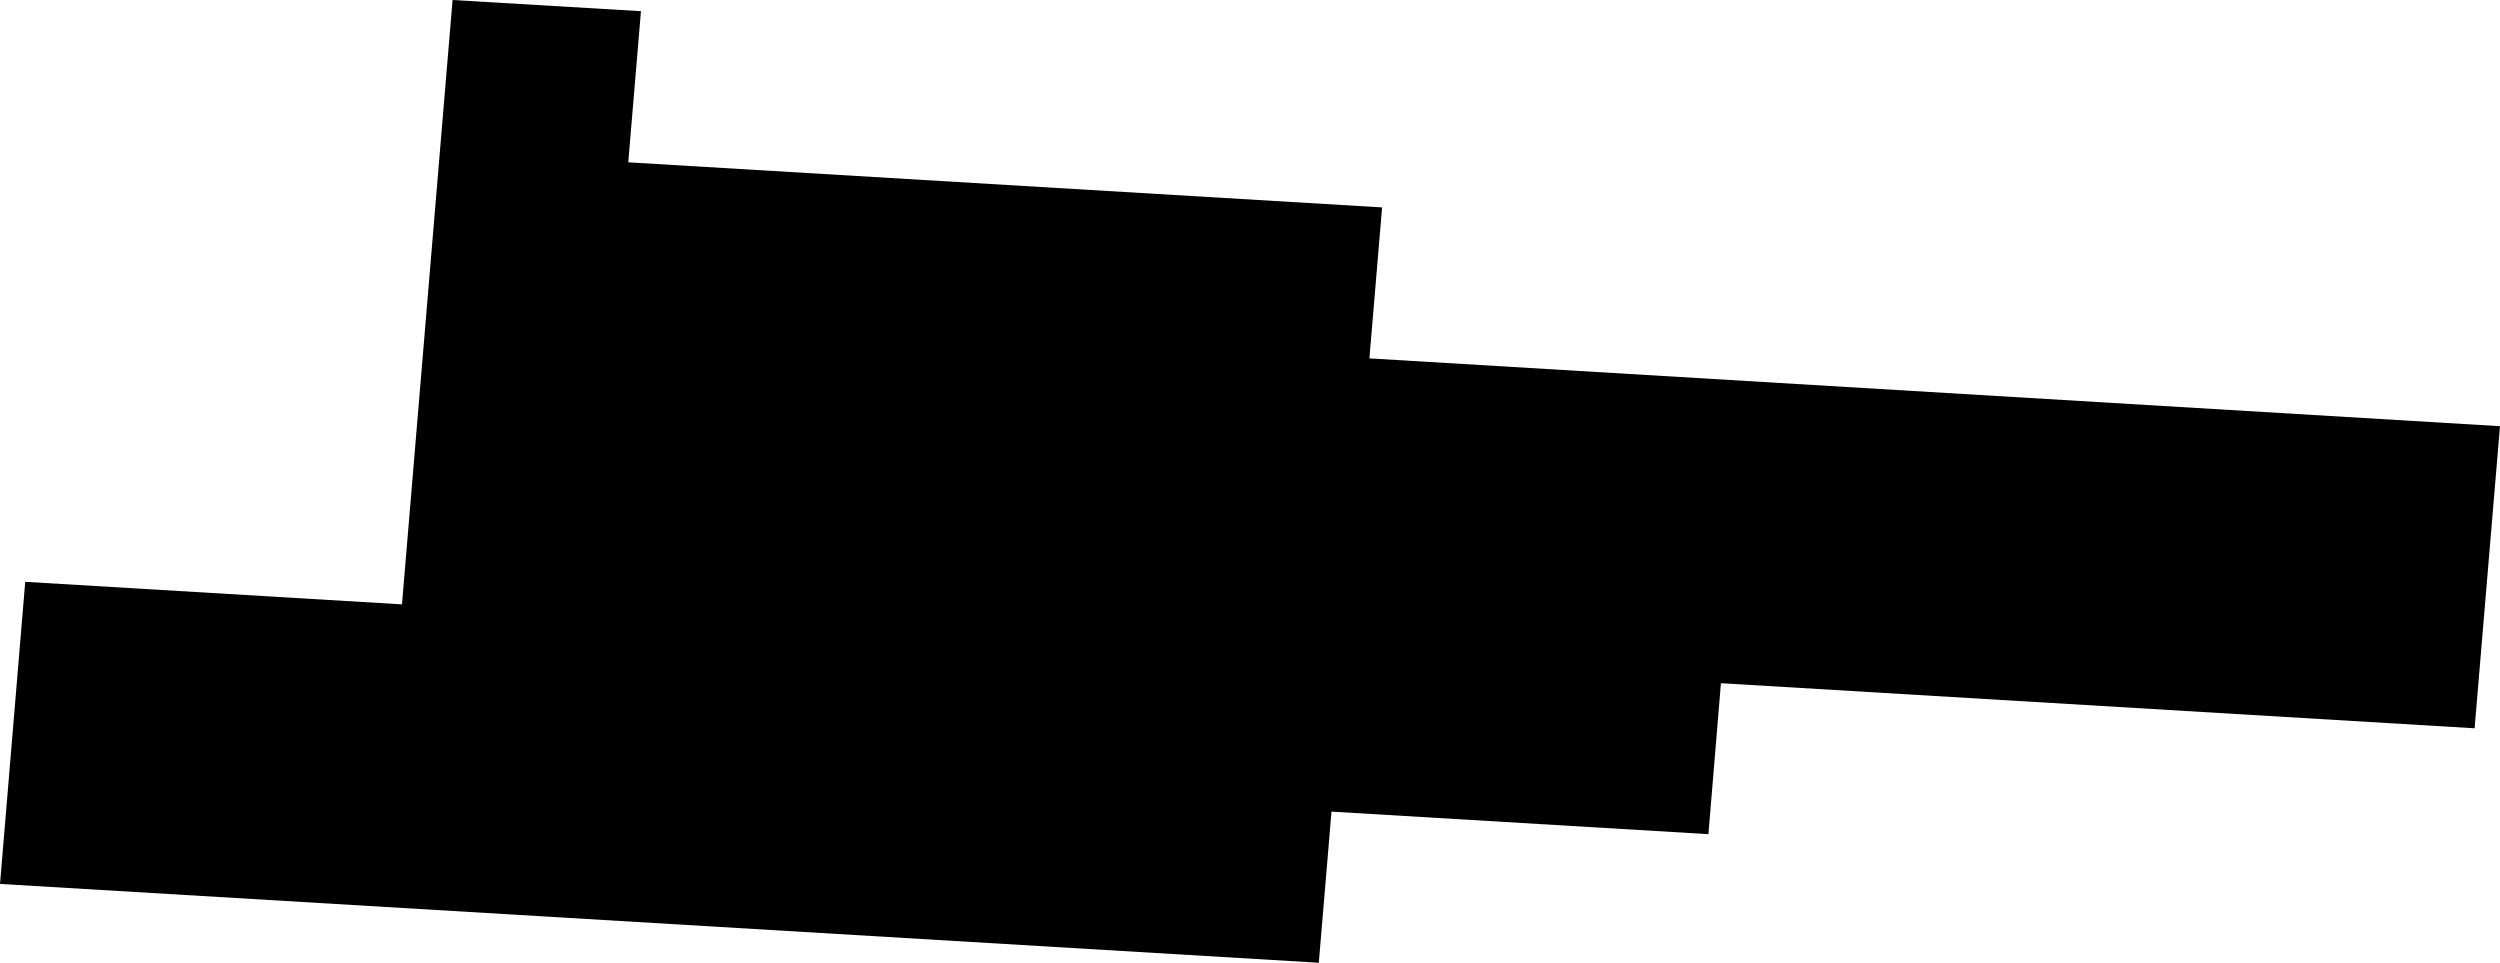 <svg width="1024" height="394.346" class="wof-locality" edtf:cessation="" edtf:inception="" id="wof-%!s(int64=101804431)" mz:is_ceased="-1" mz:is_current="1" mz:is_deprecated="-1" mz:is_superseded="0" mz:is_superseding="0" mz:latitude="38.001875" mz:longitude="15.695502" mz:max_latitude="38.005267" mz:max_longitude="15.704253" mz:min_latitude="37.999502" mz:min_longitude="15.689283" mz:uri="https://data.whosonfirst.org/101/804/431/101804431.geojson" viewBox="0 0 1024.00 394.35" wof:belongsto="85685577,102191581,404464593,85633253,404227531" wof:country="IT" wof:id="101804431" wof:lastmodified="1690935247" wof:name="Motta San Giovanni" wof:parent_id="404464593" wof:path="101/804/431/101804431.geojson" wof:placetype="locality" wof:repo="whosonfirst-data-admin-it" wof:superseded_by="" wof:supersedes="" xmlns="http://www.w3.org/2000/svg" xmlns:edtf="x-urn:namespaces#edtf" xmlns:mz="x-urn:namespaces#mz" xmlns:wof="x-urn:namespaces#wof"><path d="M1024 174.566,1013.603 298.308,704.898 279.839,699.768 341.675,545.381 332.441,540.182 394.346,0 362.06,10.329 238.318,164.647 247.552,185.373 0,262.533 4.583,257.334 66.488,566.107 84.957,560.908 146.794,1024 174.566 Z"/></svg>